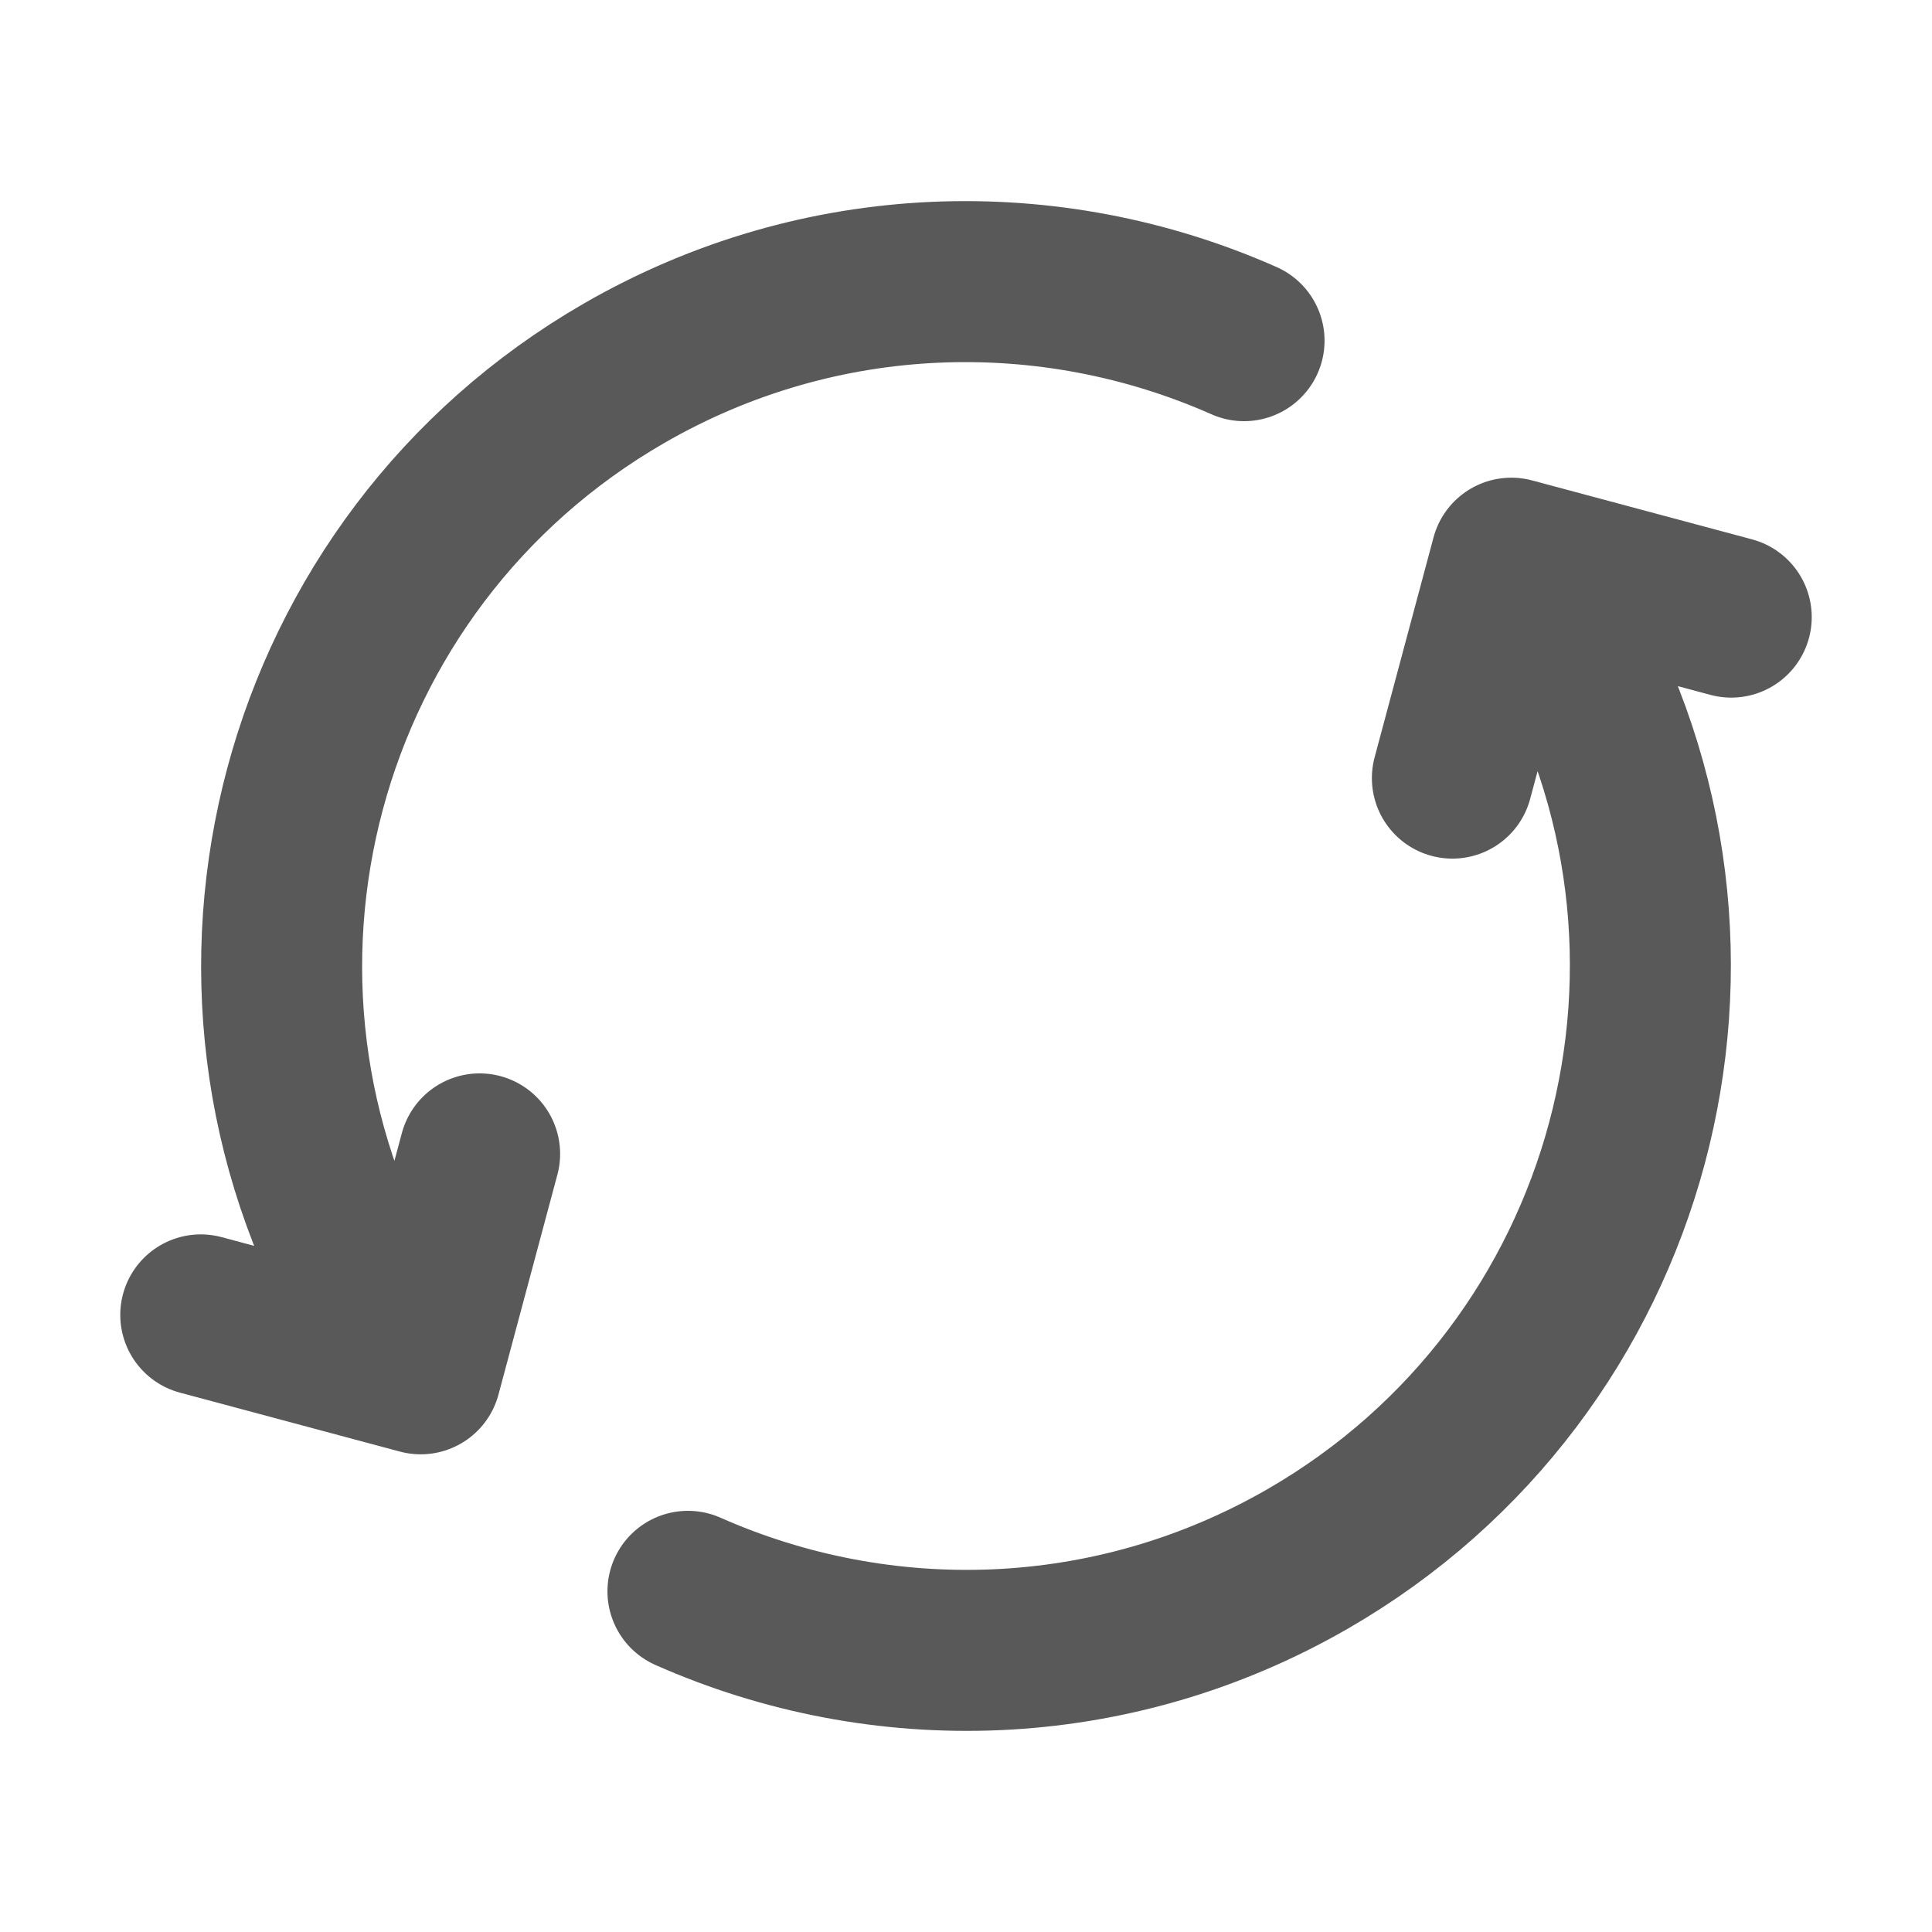 <svg width="12" height="12" viewBox="0 0 12 12" fill="none" xmlns="http://www.w3.org/2000/svg"><path d="M4.273 9.884C5.473 10.416 6.902 10.387 8.125 9.681C10.158 8.507 10.854 5.908 9.681 3.875L9.556 3.659M2.319 8.125C1.146 6.092 1.842 3.493 3.875 2.319C5.098 1.613 6.527 1.584 7.727 2.116M1.247 8.167L2.613 8.533L2.979 7.167M9.021 4.833L9.387 3.467L10.753 3.833" stroke="#595959" stroke-linecap="round" stroke-linejoin="round"/></svg>